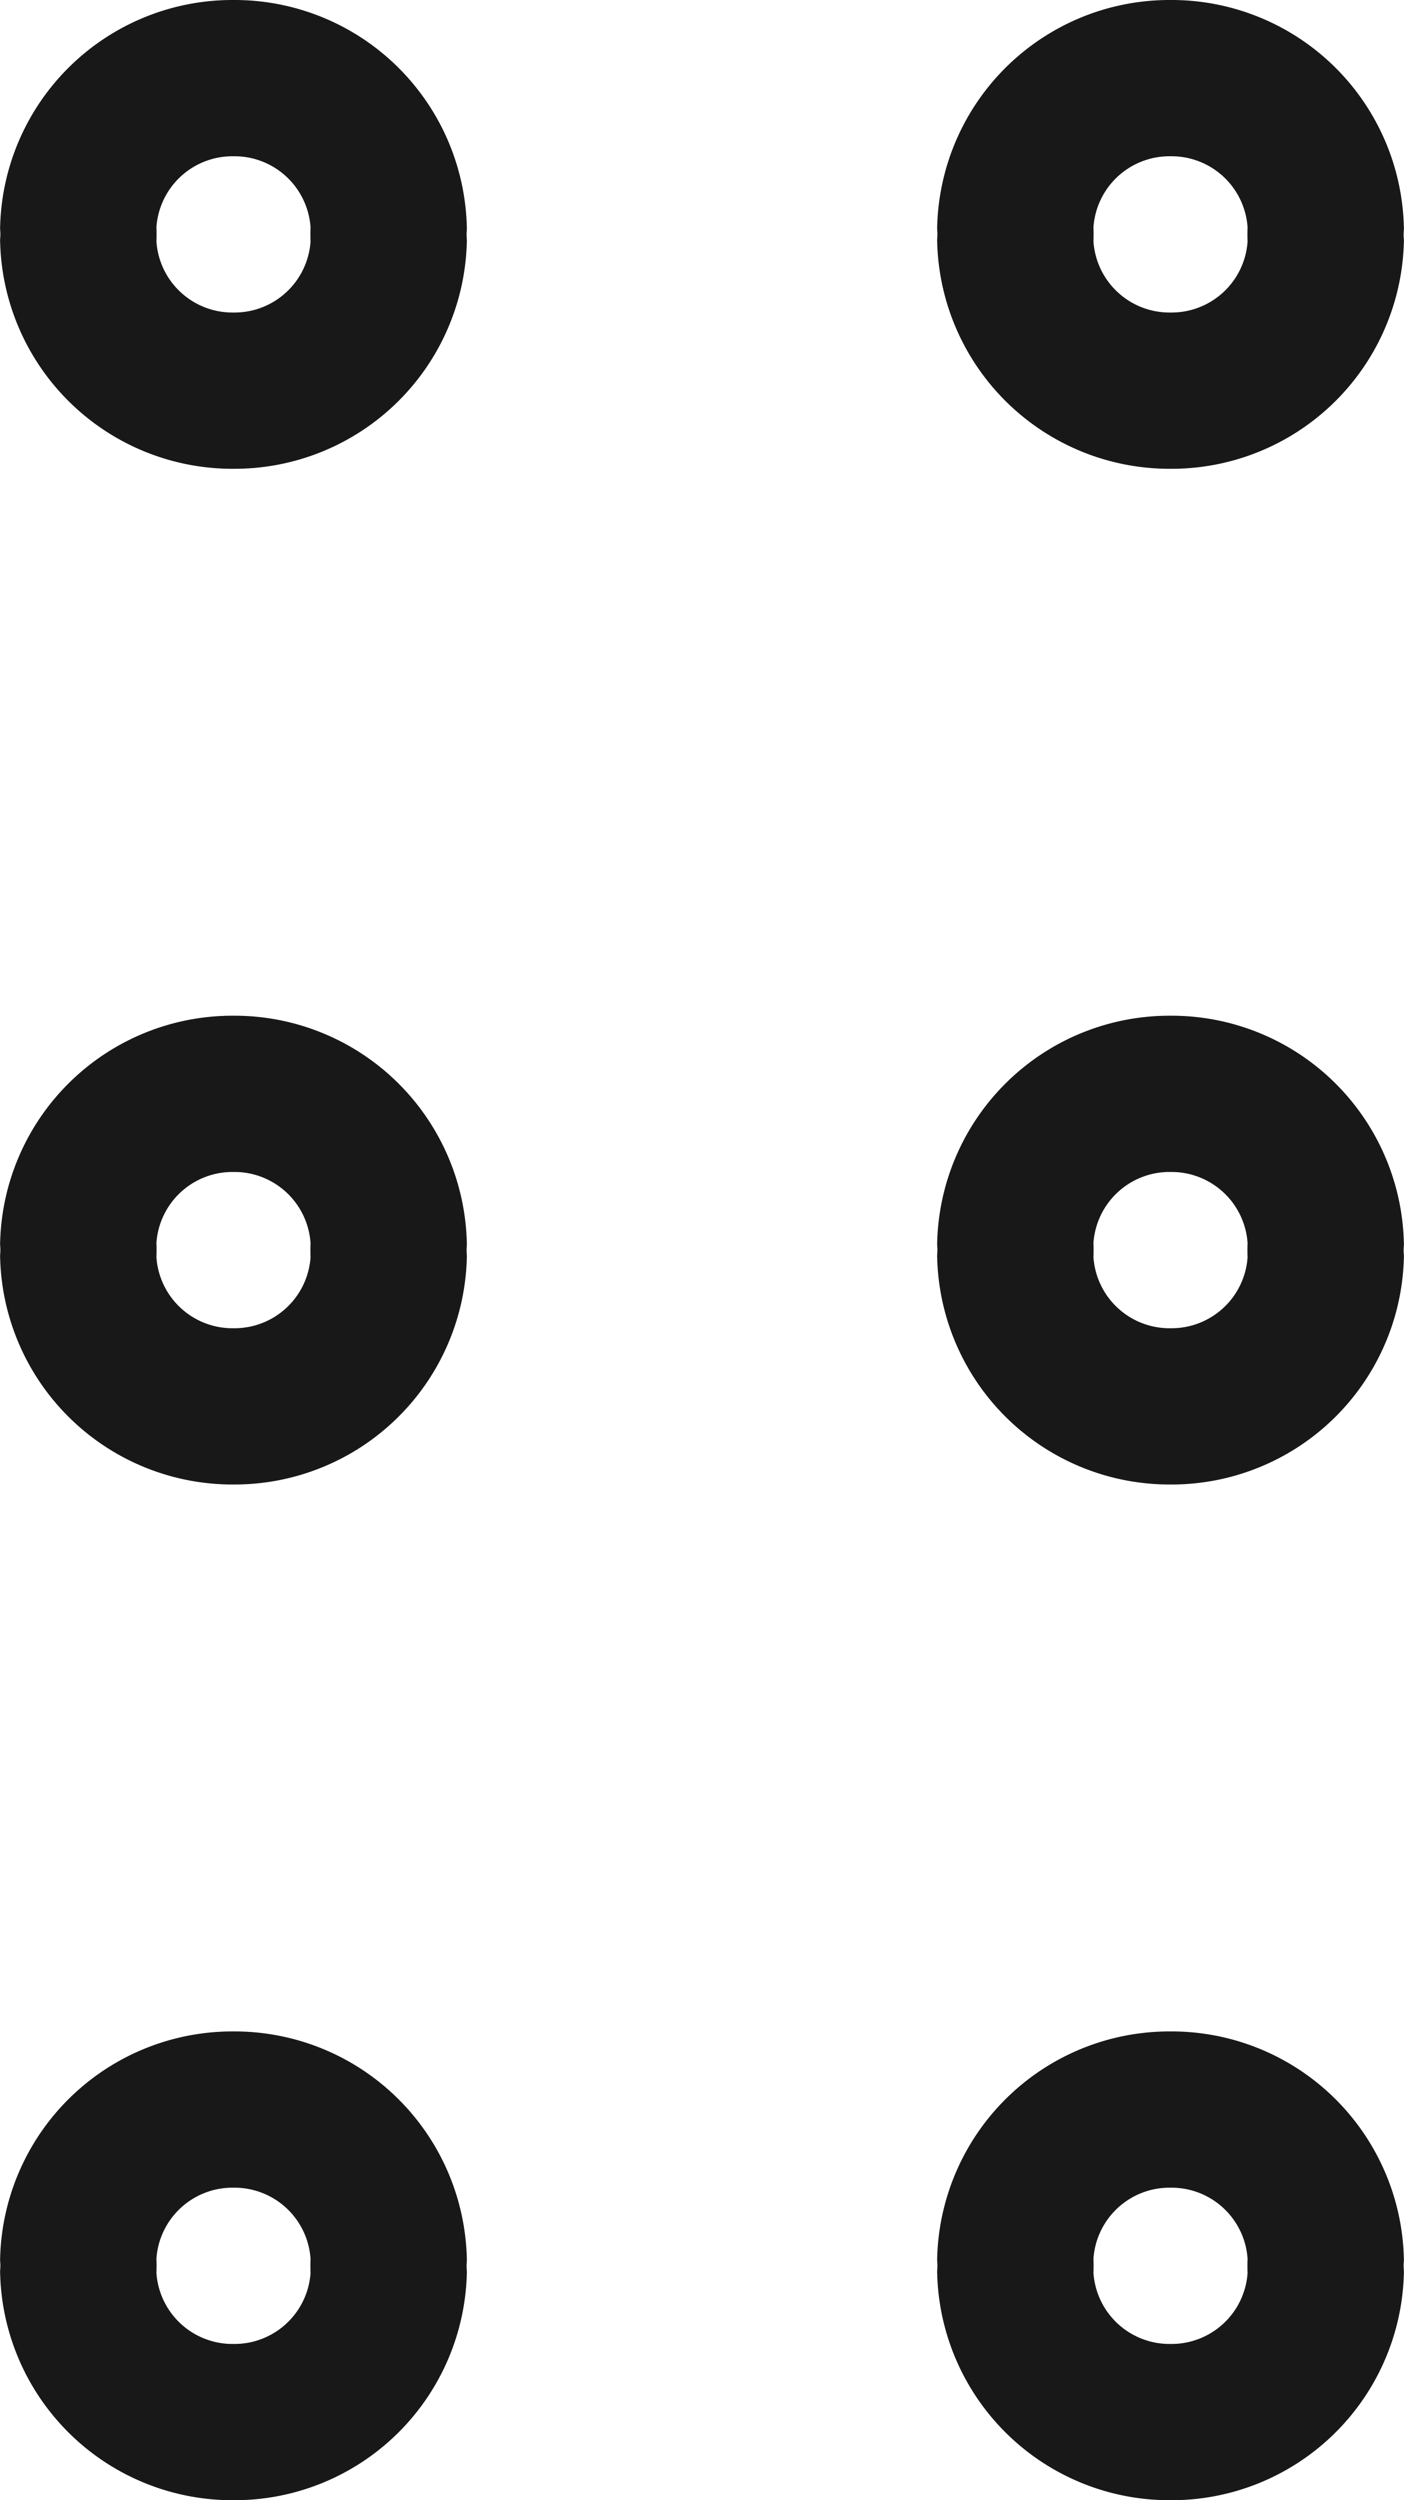 <svg xmlns="http://www.w3.org/2000/svg" viewBox="0 0 8.99 16">
  <g id="Group_3" data-name="Group 3" transform="translate(0.501 0.5)">
    <path id="Path" d="M.994,0a.988.988,0,0,1,.994.955.72.72,0,0,0,0,.092A.988.988,0,0,1,.994,2,.988.988,0,0,1,0,1.045.72.72,0,0,0,0,.953.988.988,0,0,1,.994,0Z" transform="translate(6)" fill="none" stroke="#181818" stroke-miterlimit="10" stroke-width="1"/>
    <path id="Path-2" data-name="Path" d="M.994,0a.988.988,0,0,1,.994.955.72.72,0,0,0,0,.092A.988.988,0,0,1,.994,2,.988.988,0,0,1,0,1.045.72.72,0,0,0,0,.953.988.988,0,0,1,.994,0Z" transform="translate(6 13)" fill="none" stroke="#181818" stroke-miterlimit="10" stroke-width="1"/>
    <path id="Path-3" data-name="Path" d="M.994,0a.988.988,0,0,1,.994.955.72.72,0,0,0,0,.092A.988.988,0,0,1,.994,2,.988.988,0,0,1,0,1.045.72.72,0,0,0,0,.953.988.988,0,0,1,.994,0Z" transform="translate(6 6.5)" fill="none" stroke="#181818" stroke-miterlimit="10" stroke-width="1"/>
    <path id="Path-4" data-name="Path" d="M.994,0a.988.988,0,0,1,.994.955.72.72,0,0,0,0,.092A.988.988,0,0,1,.994,2,.988.988,0,0,1,0,1.045.72.72,0,0,0,0,.953.988.988,0,0,1,.994,0Z" fill="none" stroke="#181818" stroke-miterlimit="10" stroke-width="1"/>
    <path id="Path-5" data-name="Path" d="M.994,0a.988.988,0,0,1,.994.955.72.72,0,0,0,0,.092A.988.988,0,0,1,.994,2,.988.988,0,0,1,0,1.045.72.72,0,0,0,0,.953.988.988,0,0,1,.994,0Z" transform="translate(0 13)" fill="none" stroke="#181818" stroke-miterlimit="10" stroke-width="1"/>
    <path id="Path-6" data-name="Path" d="M.994,0a.988.988,0,0,1,.994.955.72.72,0,0,0,0,.092A.988.988,0,0,1,.994,2,.988.988,0,0,1,0,1.045.72.72,0,0,0,0,.953.988.988,0,0,1,.994,0Z" transform="translate(0 6.5)" fill="none" stroke="#181818" stroke-miterlimit="10" stroke-width="1"/>
  </g>
</svg>

